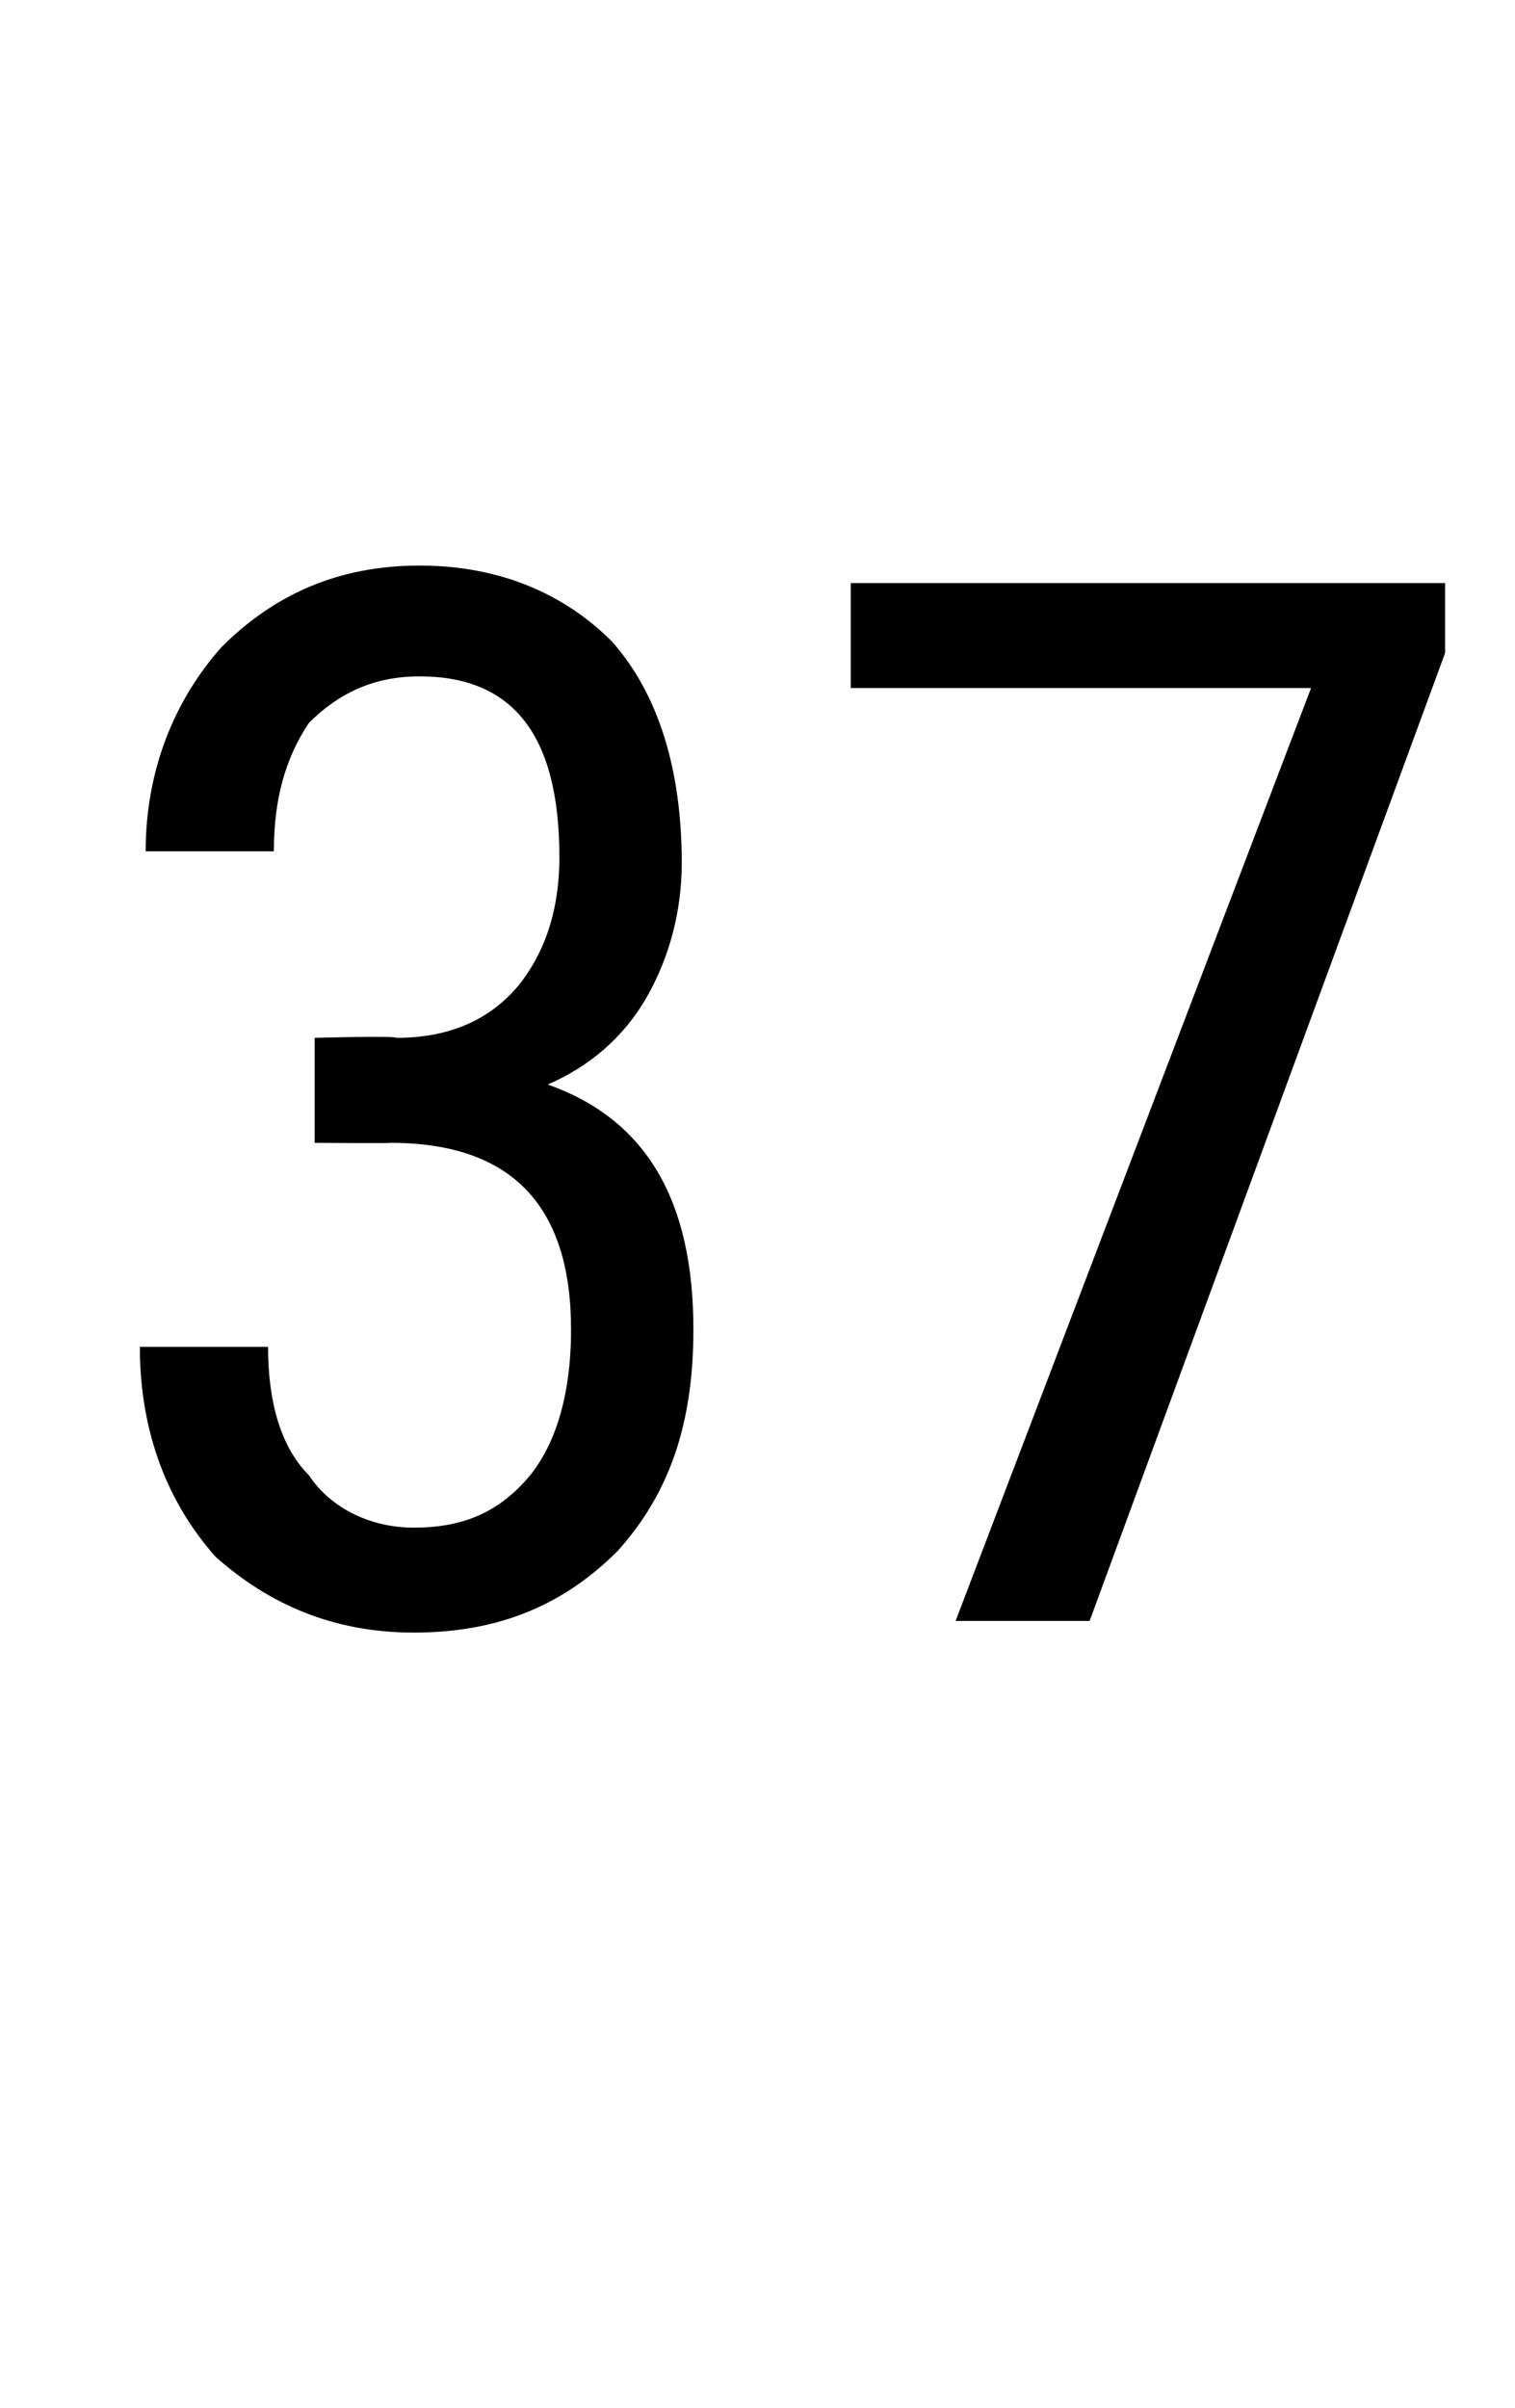 <?xml version="1.0" standalone="no"?><!DOCTYPE svg PUBLIC "-//W3C//DTD SVG 1.1//EN" "http://www.w3.org/Graphics/SVG/1.1/DTD/svg11.dtd"><svg xmlns="http://www.w3.org/2000/svg" version="1.1" width="26px" height="41.3px" viewBox="0 -9 26 41.3" style="top:-9px"><desc>37</desc><defs/><g id="Polygon162704"><path d="m5.4 8.8c0 0 1.4-.04 1.4 0c.9 0 1.6-.3 2.1-.9c.4-.5.7-1.2.7-2.2c0-2.1-.8-3.1-2.4-3.1c-.8 0-1.4.3-1.9.8c-.4.6-.6 1.3-.6 2.2c0 0-2.2 0-2.2 0c0-1.4.5-2.6 1.3-3.5c.9-.9 2-1.4 3.4-1.4c1.4 0 2.5.5 3.3 1.3c.8.9 1.2 2.2 1.2 3.8c0 .8-.2 1.6-.6 2.3c-.4.7-1 1.2-1.7 1.5c1.7.6 2.5 2 2.5 4.2c0 1.6-.4 2.8-1.3 3.8c-.9.9-2 1.4-3.5 1.4c-1.4 0-2.5-.5-3.4-1.3c-.8-.9-1.3-2.1-1.3-3.6c0 0 2.2 0 2.2 0c0 .9.2 1.7.7 2.2c.4.6 1.1.9 1.8.9c.9 0 1.5-.3 2-.9c.4-.5.7-1.3.7-2.5c0-2.1-1-3.2-3.1-3.2c.02.01-1.3 0-1.3 0l0-1.8zm19.4-6.6l-6.1 16.6l-2.3 0l6.1-16l-7.9 0l0-1.8l10.2 0l0 1.2z" stroke="none" fill="#000"/></g></svg>